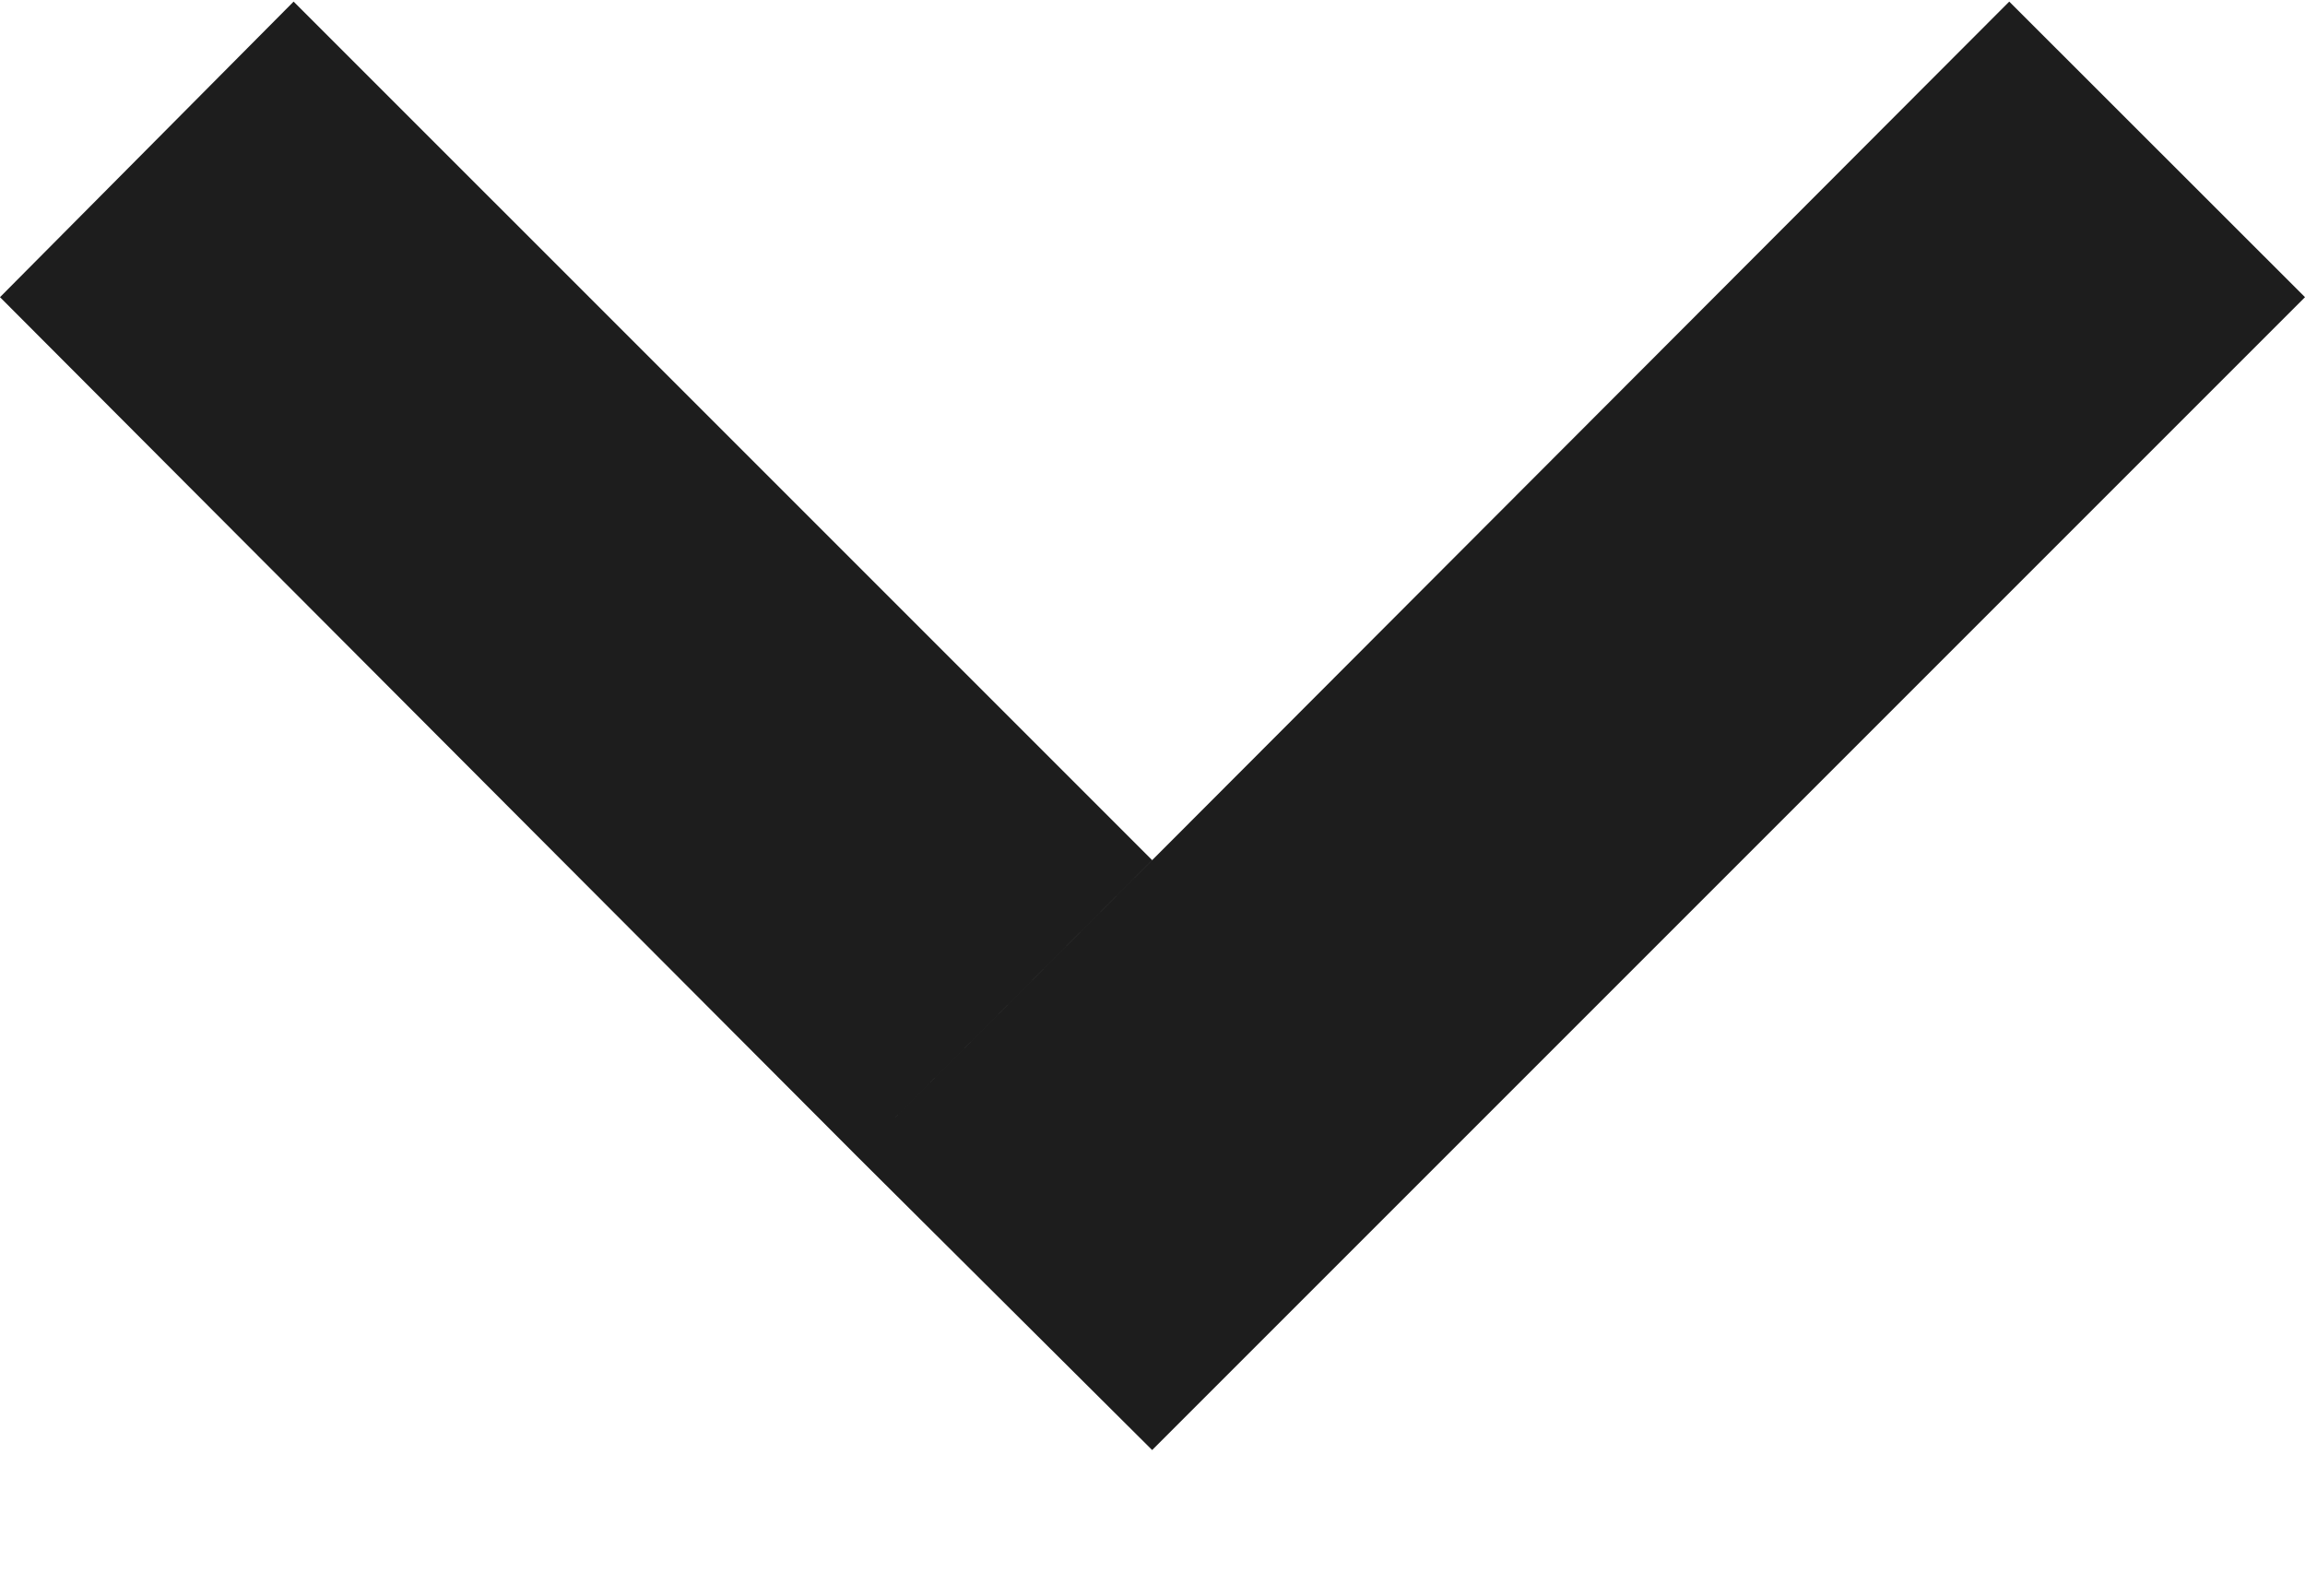 <svg width="13" height="9" viewBox="0 0 13 9" fill="none" xmlns="http://www.w3.org/2000/svg">
<path fill-rule="evenodd" clip-rule="evenodd" d="M11.332 0.009L13 1.676L6.498 8.178L4.832 6.52L11.332 0.009ZM1.656 0.009L0 1.676L4.832 6.52L6.498 4.851L1.656 0.009Z" fill="#1D1D1D"/>
</svg>
